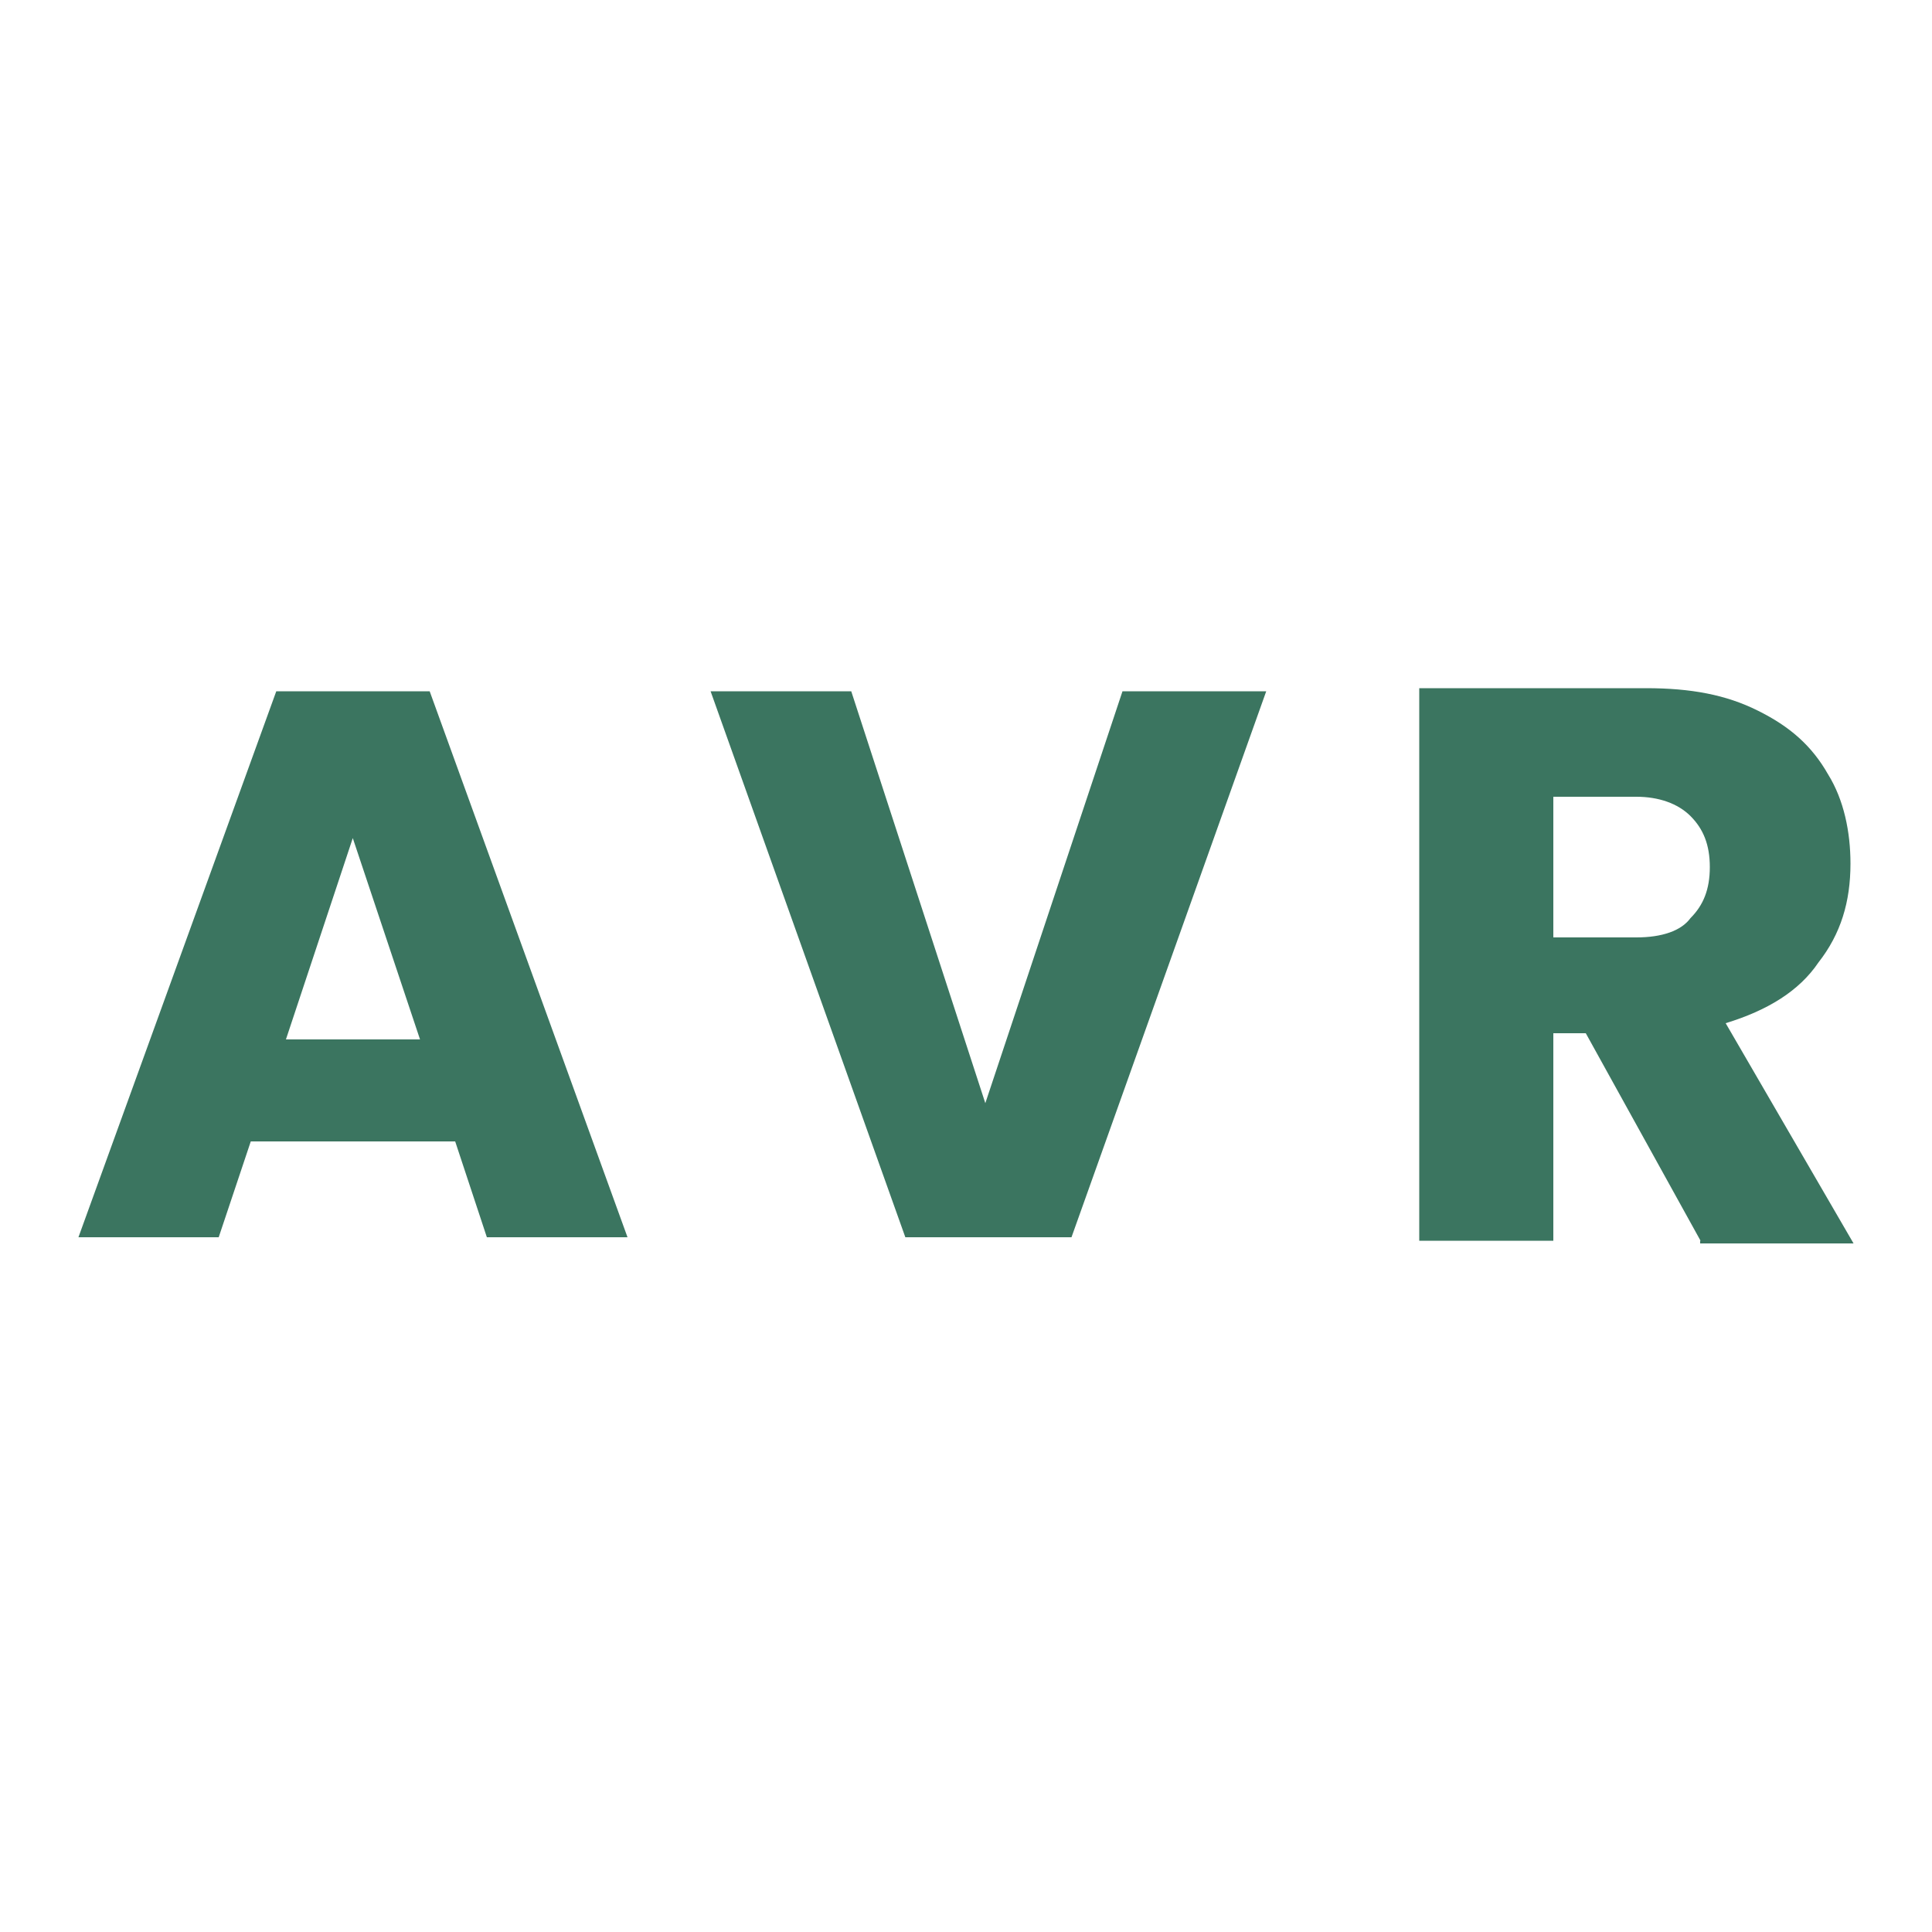 <?xml version="1.0" encoding="UTF-8"?> <svg xmlns="http://www.w3.org/2000/svg" xmlns:xlink="http://www.w3.org/1999/xlink" version="1.1" id="Calque_1" x="0px" y="0px" viewBox="0 0 500 500" style="enable-background:new 0 0 500 500;" xml:space="preserve"> <style type="text/css"> .st0{fill:#3B7560;} </style> <g> <path class="st0" d="M117.8,295.4H64.9l-8.3,24.8H20.3l51.2-141.3h39.7l51.2,141.3h-36.4L117.8,295.4z M108.7,269l-17.4-52.1 L74,269H108.7z"></path> <path class="st0" d="M327.7,178.9l-50.4,141.3h-43l-50.4-141.3h36.4L255,285.5l35.5-106.6H327.7z"></path> <path class="st0" d="M440.1,321.1l-29.7-53.7H402v53.7h-34.7v-143H426c11.6,0,20.7,1.7,28.9,5.8c8.3,4.1,14,9.1,18.2,16.5 c4.1,6.6,5.8,14.9,5.8,23.1c0,9.9-2.5,18.2-8.3,25.6c-5,7.4-13.2,12.4-24,15.7l33.1,57h-39.7V321.1z M402,242.6h21.5 c6.6,0,11.6-1.7,14-5c3.3-3.3,5-7.4,5-13.2s-1.7-9.9-5-13.2c-3.3-3.3-8.3-5-14-5H402V242.6z"></path> </g> </svg> 